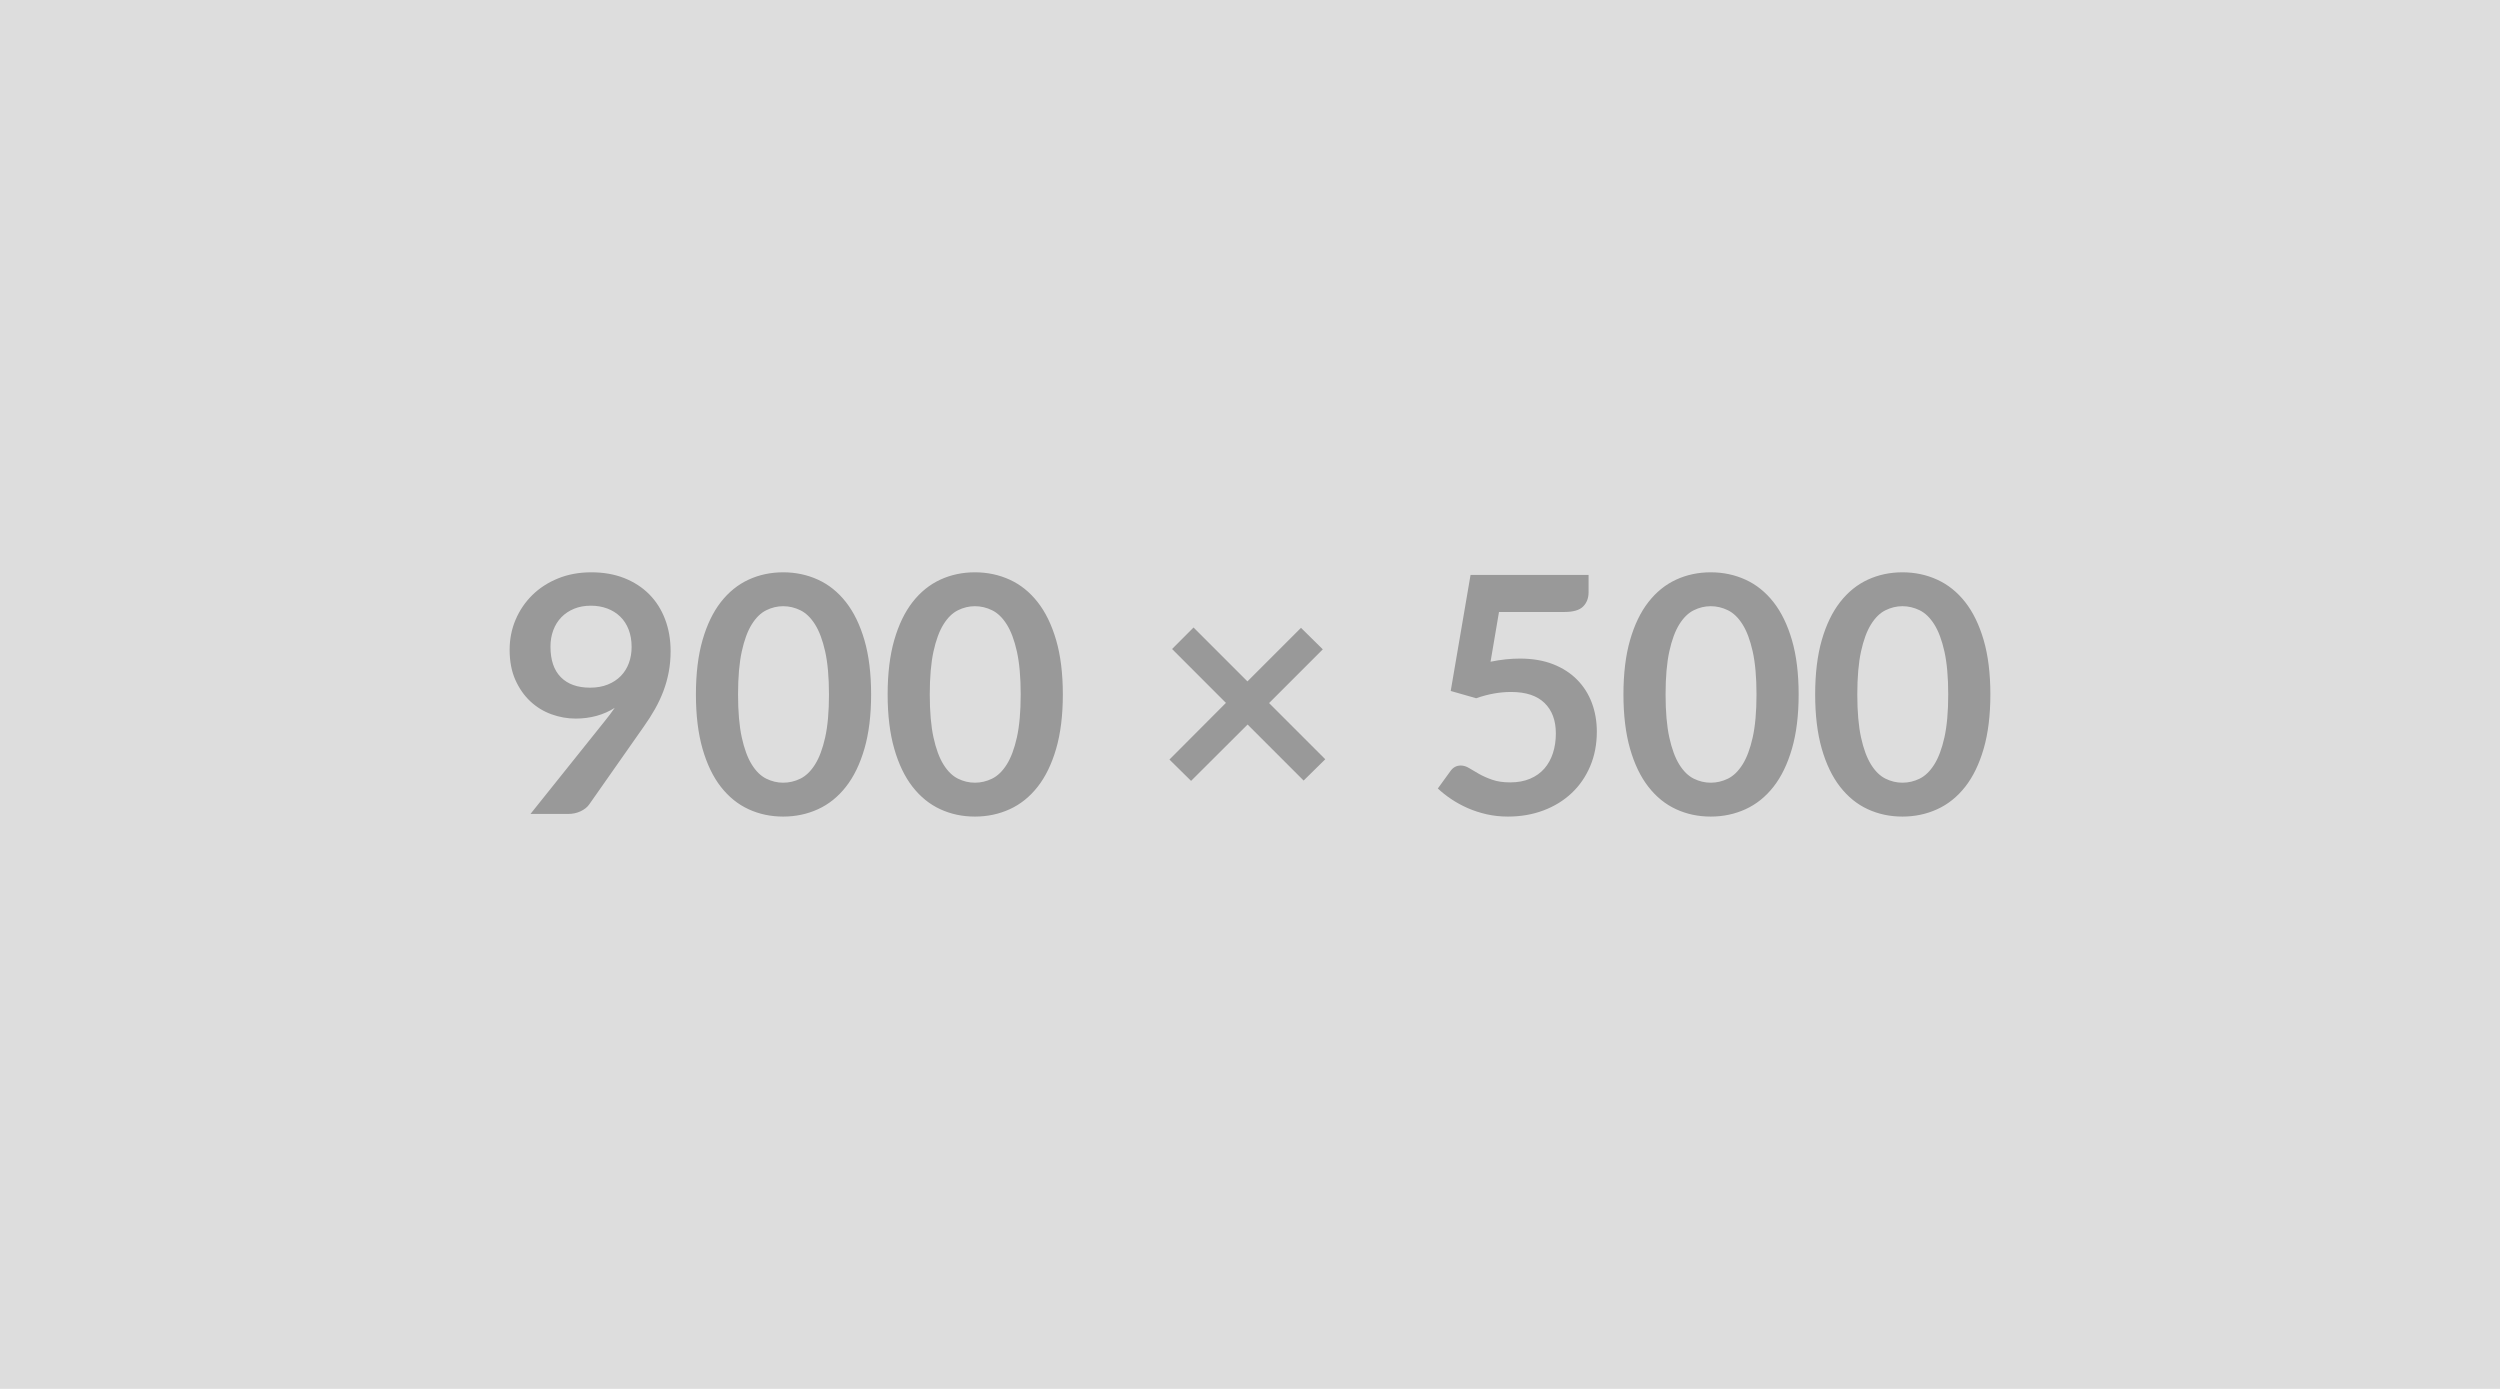 <?xml version="1.0" encoding="UTF-8"?>
<svg xmlns="http://www.w3.org/2000/svg" width="900" height="500" viewBox="0 0 900 500">
  <rect width="100%" height="100%" fill="#DDDDDD"></rect>
  <path fill="#999999" d="M198.17 232.81q0 7.2 3.72 10.97 3.72 3.78 10.56 3.78 3.57 0 6.36-1.13 2.8-1.13 4.7-3.09 1.91-1.97 2.89-4.64.98-2.68.98-5.78 0-3.51-1.07-6.27-1.07-2.77-3.03-4.67-1.97-1.91-4.67-2.92-2.71-1.01-5.92-1.01-3.34 0-6.01 1.1-2.68 1.1-4.59 3.06-1.9 1.97-2.91 4.68-1.01 2.7-1.01 5.92m-7.2 60.21 26.71-33.38q1.02-1.25 1.91-2.44t1.72-2.38q-2.97 1.9-6.54 2.89-3.57.98-7.5.98-4.46 0-8.75-1.55-4.28-1.55-7.61-4.67t-5.39-7.73q-2.05-4.62-2.05-10.8 0-5.78 2.14-10.83 2.15-5.06 6.01-8.87 3.87-3.81 9.28-6.01 5.42-2.2 11.96-2.2 6.61 0 11.87 2.08 5.27 2.09 8.99 5.83 3.72 3.75 5.71 8.99 1.99 5.23 1.99 11.48 0 3.99-.68 7.56t-1.93 6.87-3.04 6.46q-1.78 3.15-3.98 6.24l-19.7 28.09q-1.01 1.43-3.03 2.41-2.03.98-4.59.98zM313.6 250q0 11.25-2.41 19.55t-6.67 13.71q-4.25 5.42-10.05 8.06-5.8 2.65-12.53 2.65-6.72 0-12.46-2.65-5.74-2.64-9.97-8.06-4.22-5.41-6.6-13.71T250.53 250q0-11.3 2.38-19.57t6.6-13.69q4.23-5.41 9.97-8.06t12.46-2.65q6.73 0 12.53 2.65t10.05 8.06q4.26 5.42 6.67 13.69T313.6 250m-15.17 0q0-9.34-1.37-15.47t-3.66-9.76-5.27-5.08q-2.97-1.46-6.19-1.46-3.15 0-6.09 1.46-2.95 1.45-5.21 5.08t-3.6 9.76T265.7 250t1.34 15.47 3.6 9.76 5.21 5.09q2.94 1.45 6.09 1.45 3.22 0 6.19-1.45 2.98-1.46 5.27-5.09t3.66-9.76 1.37-15.47m84.19 0q0 11.25-2.41 19.55t-6.67 13.71q-4.25 5.42-10.05 8.06-5.8 2.65-12.53 2.65-6.72 0-12.46-2.65-5.74-2.64-9.97-8.06-4.22-5.41-6.6-13.71T319.55 250q0-11.3 2.38-19.57t6.6-13.69q4.23-5.41 9.97-8.06t12.46-2.65q6.73 0 12.53 2.65t10.05 8.06q4.26 5.42 6.67 13.69t2.41 19.57m-15.17 0q0-9.34-1.37-15.47t-3.66-9.76-5.27-5.08q-2.97-1.46-6.19-1.46-3.15 0-6.09 1.46-2.95 1.45-5.21 5.08t-3.6 9.76-1.34 15.47 1.34 15.47 3.6 9.76 5.21 5.09q2.94 1.45 6.09 1.45 3.22 0 6.19-1.45 2.98-1.46 5.27-5.09t3.66-9.76 1.37-15.47m109.65 23.33-7.79 7.67-20.17-20.17-20.35 20.29-7.79-7.68 20.34-20.4-19.39-19.4 7.73-7.74 19.4 19.4 19.28-19.28 7.85 7.74-19.34 19.34zm62.54-53.02-3.04 17.91q2.86-.59 5.48-.86t5.06-.27q6.78 0 11.96 2.02 5.17 2.03 8.68 5.6t5.3 8.36q1.78 4.79 1.78 10.32 0 6.84-2.41 12.49-2.41 5.66-6.69 9.67-4.28 4.02-10.15 6.22-5.86 2.2-12.76 2.2-4.04 0-7.67-.83t-6.82-2.23q-3.18-1.4-5.89-3.22-2.7-1.81-4.85-3.83l4.53-6.25q1.42-2.02 3.74-2.02 1.49 0 3.04.95t3.54 2.08 4.7 2.08q2.71.96 6.51.96 4.05 0 7.14-1.31 3.1-1.31 5.15-3.66t3.1-5.6q1.04-3.24 1.04-7.05 0-7.02-4.08-10.97-4.07-3.96-12.05-3.96-6.13 0-12.55 2.26l-9.17-2.62 7.14-41.77h42.49v6.25q0 3.15-1.97 5.12-1.96 1.96-6.66 1.96zM647.51 250q0 11.25-2.41 19.55t-6.66 13.71q-4.26 5.42-10.06 8.06-5.8 2.65-12.52 2.65-6.73 0-12.47-2.65-5.74-2.64-9.96-8.06-4.23-5.41-6.61-13.71T584.44 250q0-11.3 2.38-19.57t6.61-13.69q4.22-5.41 9.96-8.06t12.47-2.65q6.72 0 12.52 2.65t10.06 8.06q4.25 5.42 6.66 13.69t2.41 19.57m-15.17 0q0-9.34-1.37-15.47t-3.66-9.76-5.26-5.08q-2.98-1.46-6.19-1.46-3.16 0-6.1 1.46-2.95 1.45-5.21 5.08t-3.6 9.76-1.34 15.47 1.34 15.47 3.6 9.76 5.21 5.09q2.94 1.45 6.1 1.45 3.21 0 6.19-1.45 2.97-1.46 5.26-5.09t3.66-9.76 1.37-15.47m84.19 0q0 11.25-2.41 19.55t-6.66 13.71q-4.26 5.42-10.06 8.06-5.8 2.65-12.52 2.65-6.73 0-12.47-2.65-5.74-2.64-9.96-8.06-4.23-5.41-6.61-13.71T653.46 250q0-11.3 2.38-19.57t6.61-13.69q4.22-5.41 9.96-8.06t12.47-2.65q6.72 0 12.52 2.65t10.06 8.06q4.25 5.42 6.66 13.69t2.41 19.57m-15.17 0q0-9.34-1.37-15.47t-3.66-9.76-5.26-5.08q-2.98-1.46-6.19-1.46-3.16 0-6.1 1.46-2.95 1.45-5.21 5.08t-3.6 9.76-1.34 15.47 1.34 15.47 3.6 9.76 5.21 5.09q2.94 1.45 6.1 1.45 3.21 0 6.19-1.45 2.97-1.46 5.26-5.09t3.66-9.76 1.37-15.47"></path>
</svg>
